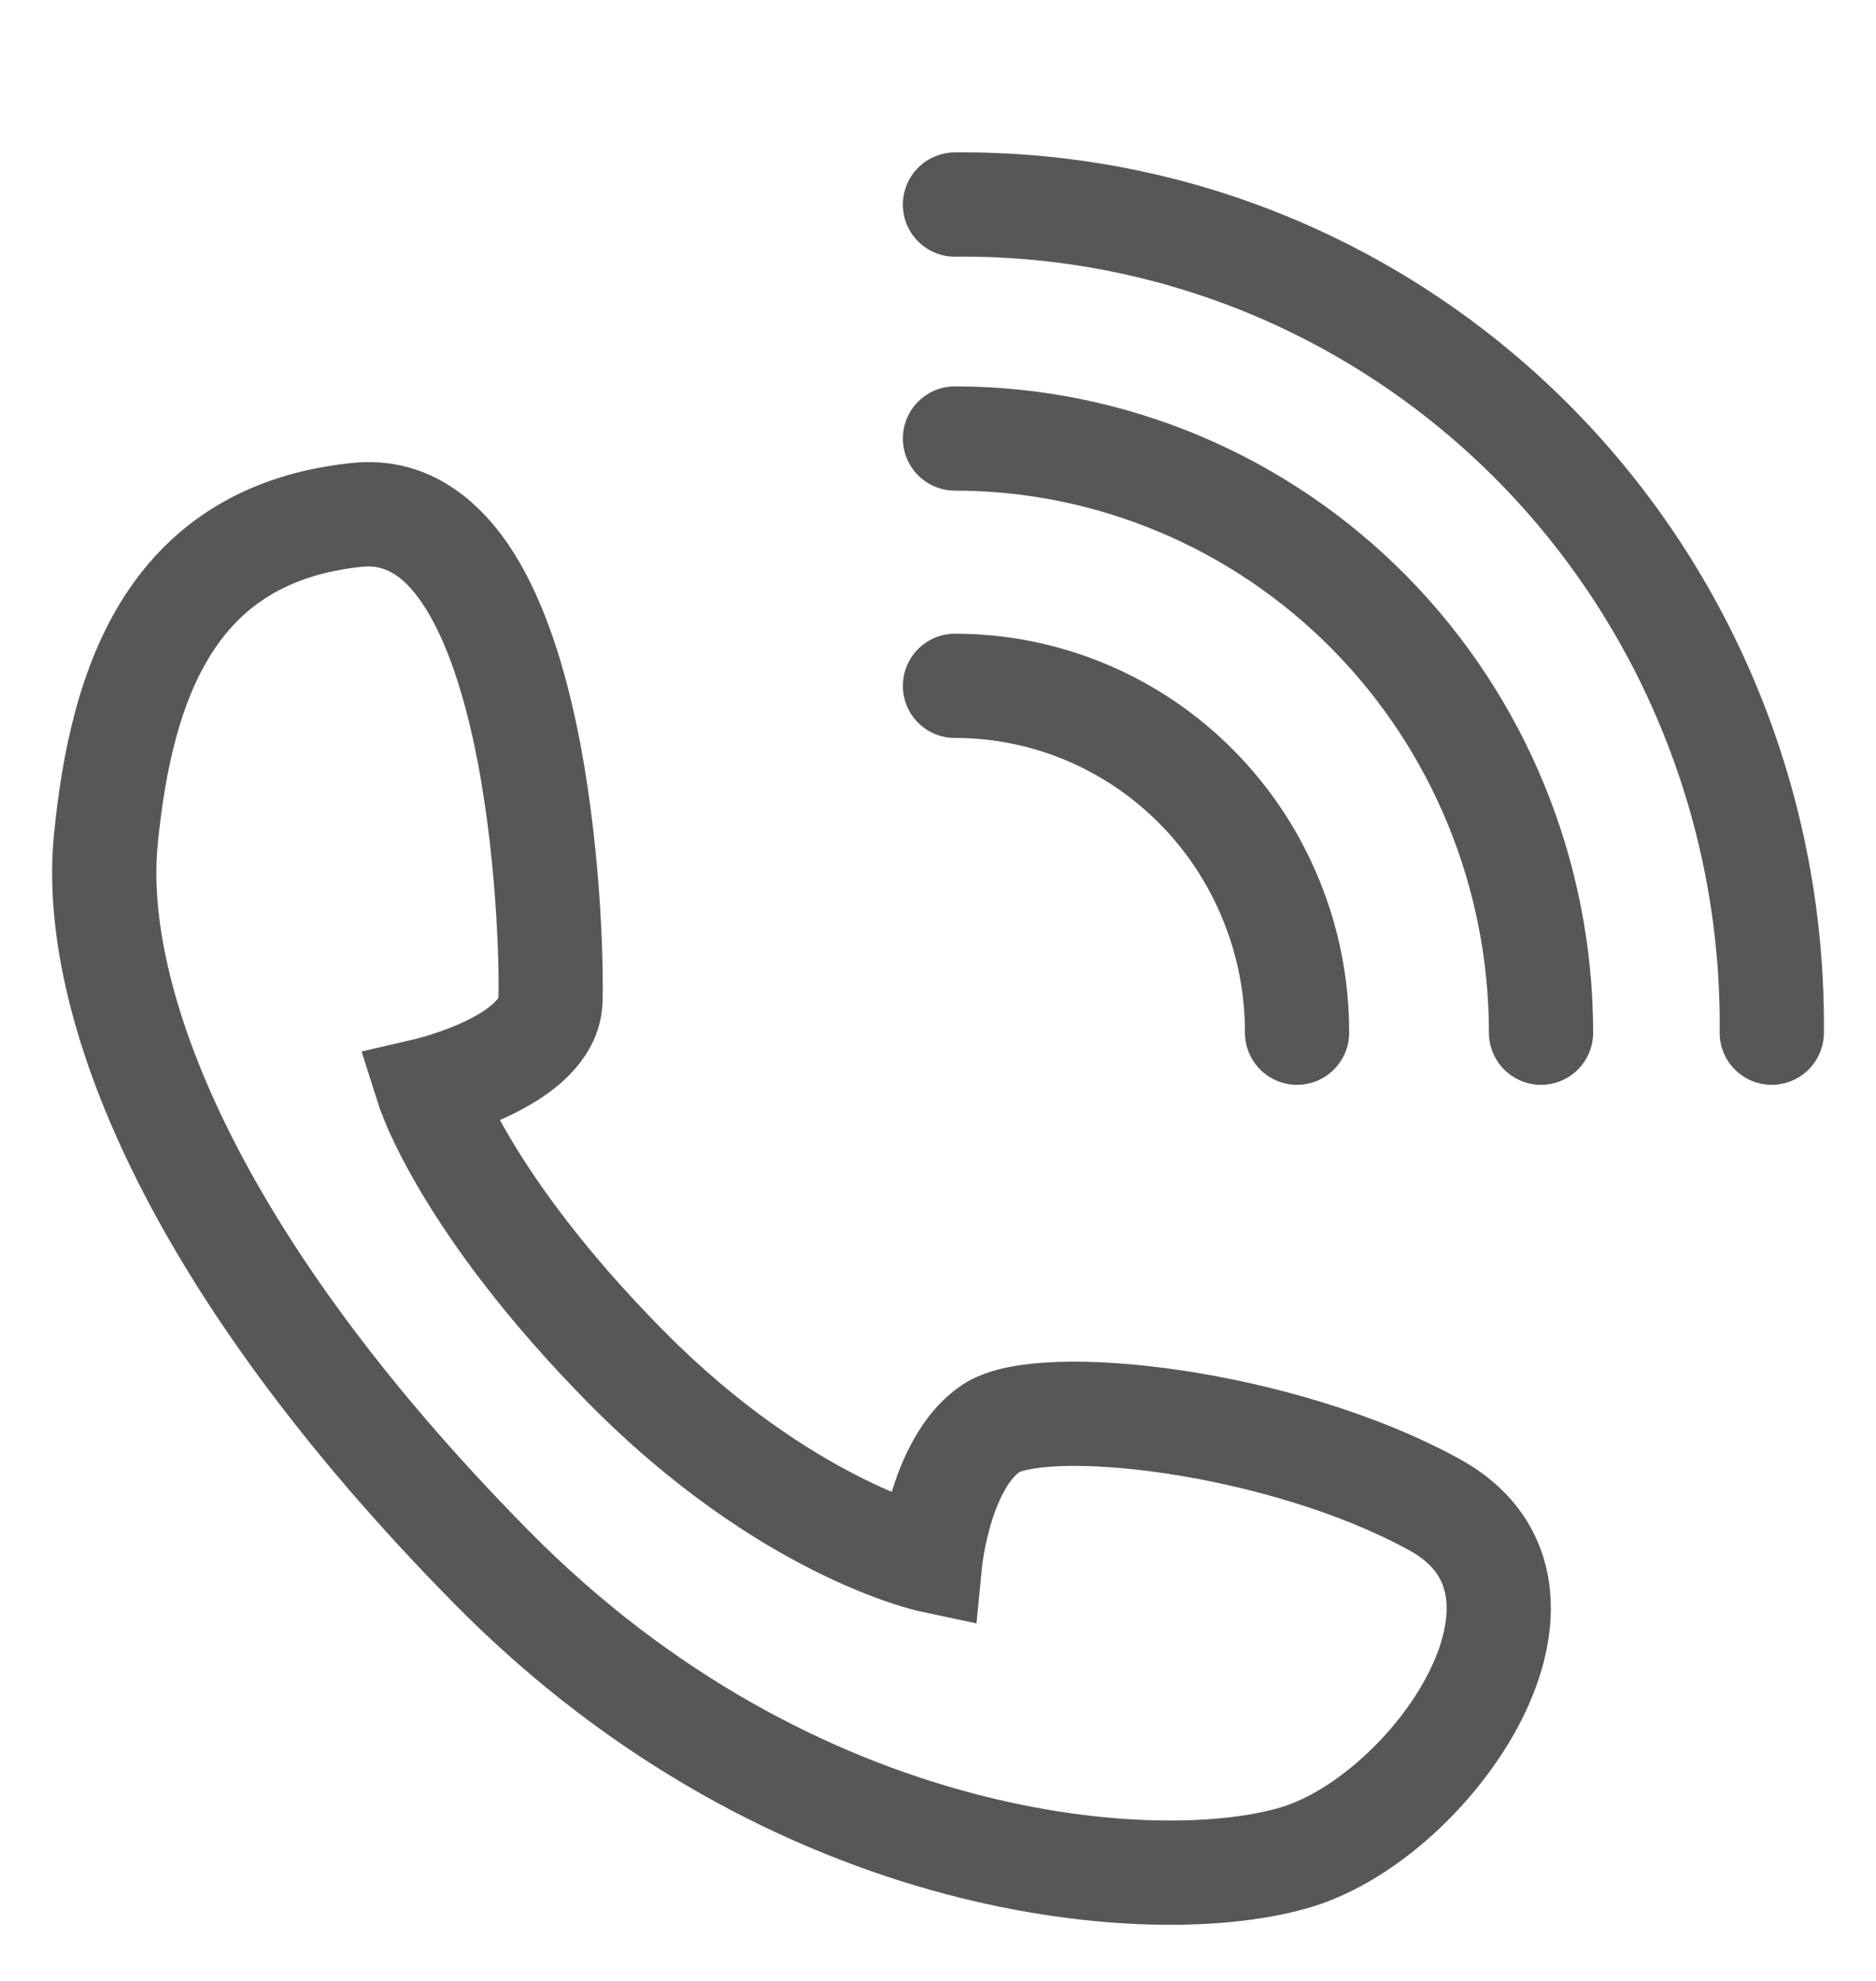<svg width="18" height="19" viewBox="0 0 18 19" fill="none" xmlns="http://www.w3.org/2000/svg">
<path d="M4.11 10.45L3.996 9.963L3.469 10.086L3.634 10.602L4.11 10.45ZM8.927 14.965L8.822 15.454L9.369 15.571L9.424 15.015L8.927 14.965ZM9.158 1.462C8.881 1.465 8.66 1.692 8.663 1.968C8.666 2.244 8.892 2.465 9.168 2.462L9.158 1.462ZM16.5 9.9C16.497 10.176 16.718 10.402 16.994 10.405C17.27 10.408 17.497 10.187 17.5 9.91L16.5 9.9ZM9.163 3.706C8.887 3.706 8.663 3.93 8.663 4.206C8.663 4.482 8.887 4.706 9.163 4.706L9.163 3.706ZM14.286 9.905C14.286 10.181 14.51 10.405 14.786 10.405C15.062 10.405 15.286 10.181 15.286 9.905L14.286 9.905ZM9.162 6.078C8.886 6.079 8.663 6.303 8.663 6.579C8.663 6.855 8.887 7.079 9.163 7.078L9.162 6.078ZM11.945 9.904C11.945 10.181 12.169 10.405 12.445 10.405C12.721 10.405 12.945 10.181 12.945 9.905L11.945 9.904ZM4.11 10.45C4.224 10.937 4.224 10.937 4.224 10.937C4.224 10.937 4.224 10.937 4.224 10.937C4.224 10.937 4.225 10.937 4.225 10.937C4.225 10.936 4.226 10.936 4.226 10.936C4.228 10.936 4.229 10.935 4.231 10.935C4.234 10.934 4.239 10.933 4.244 10.932C4.255 10.929 4.271 10.925 4.29 10.92C4.327 10.91 4.379 10.895 4.441 10.875C4.563 10.836 4.732 10.777 4.905 10.693C5.074 10.611 5.272 10.496 5.436 10.337C5.602 10.177 5.769 9.937 5.781 9.618L4.782 9.58C4.783 9.551 4.798 9.563 4.741 9.618C4.684 9.673 4.591 9.734 4.47 9.792C4.353 9.849 4.232 9.892 4.138 9.922C4.092 9.937 4.054 9.948 4.029 9.954C4.016 9.958 4.007 9.96 4.001 9.962C3.998 9.962 3.996 9.963 3.995 9.963C3.995 9.963 3.995 9.963 3.995 9.963C3.995 9.963 3.995 9.963 3.995 9.963C3.995 9.963 3.995 9.963 3.995 9.963C3.996 9.963 3.996 9.963 3.996 9.963C3.996 9.963 3.996 9.963 4.11 10.45ZM5.781 9.618C5.793 9.296 5.771 8.041 5.515 6.874C5.387 6.294 5.192 5.687 4.88 5.227C4.559 4.753 4.063 4.369 3.373 4.441L3.476 5.436C3.672 5.415 3.855 5.496 4.052 5.787C4.258 6.092 4.42 6.553 4.538 7.088C4.772 8.152 4.792 9.318 4.782 9.58L5.781 9.618ZM3.373 4.441C2.337 4.549 1.635 5.03 1.189 5.726C0.763 6.392 0.595 7.22 0.518 8.003L1.513 8.101C1.585 7.367 1.734 6.73 2.032 6.265C2.31 5.829 2.738 5.512 3.476 5.436L3.373 4.441ZM0.518 8.003C0.347 9.742 1.404 12.387 4.36 15.383L5.072 14.681C2.192 11.763 1.385 9.398 1.513 8.101L0.518 8.003ZM4.36 15.383C5.887 16.931 7.576 17.768 9.062 18.164C10.531 18.555 11.836 18.523 12.599 18.286L12.303 17.331C11.767 17.497 10.662 17.555 9.319 17.197C7.991 16.843 6.463 16.091 5.072 14.681L4.36 15.383ZM12.599 18.286C13.402 18.037 14.196 17.29 14.597 16.501C14.8 16.1 14.93 15.635 14.862 15.174C14.79 14.687 14.505 14.269 14.006 13.995L13.524 14.871C13.766 15.004 13.849 15.161 13.873 15.32C13.9 15.506 13.853 15.758 13.705 16.049C13.403 16.643 12.8 17.177 12.303 17.331L12.599 18.286ZM14.006 13.995C13.199 13.551 12.194 13.272 11.337 13.144C10.905 13.08 10.496 13.051 10.152 13.063C9.98 13.069 9.815 13.085 9.667 13.115C9.527 13.144 9.365 13.193 9.227 13.287L9.786 14.116C9.769 14.127 9.785 14.112 9.869 14.095C9.946 14.079 10.051 14.067 10.186 14.062C10.454 14.053 10.801 14.075 11.189 14.133C11.969 14.25 12.851 14.501 13.524 14.871L14.006 13.995ZM9.227 13.287C8.833 13.553 8.646 14.015 8.556 14.31C8.507 14.472 8.475 14.62 8.457 14.727C8.447 14.781 8.441 14.826 8.436 14.858C8.434 14.875 8.432 14.888 8.431 14.897C8.431 14.902 8.43 14.906 8.43 14.909C8.43 14.911 8.43 14.912 8.43 14.913C8.43 14.914 8.429 14.914 8.429 14.915C8.429 14.915 8.429 14.915 8.429 14.915C8.429 14.915 8.429 14.915 8.429 14.916C8.429 14.916 8.429 14.916 8.927 14.965C9.424 15.015 9.424 15.015 9.424 15.015C9.424 15.015 9.424 15.015 9.424 15.015C9.424 15.016 9.424 15.016 9.424 15.016C9.424 15.016 9.424 15.016 9.424 15.016C9.424 15.017 9.424 15.016 9.424 15.016C9.424 15.016 9.424 15.014 9.425 15.012C9.425 15.008 9.426 15.001 9.427 14.991C9.43 14.971 9.435 14.94 9.441 14.901C9.455 14.822 9.478 14.716 9.512 14.603C9.59 14.348 9.694 14.178 9.786 14.116L9.227 13.287ZM8.927 14.965C9.031 14.476 9.032 14.476 9.032 14.477C9.032 14.477 9.032 14.477 9.032 14.477C9.032 14.477 9.033 14.477 9.033 14.477C9.033 14.477 9.033 14.477 9.034 14.477C9.034 14.477 9.034 14.477 9.034 14.477C9.034 14.477 9.032 14.476 9.029 14.476C9.023 14.474 9.012 14.472 8.996 14.467C8.965 14.459 8.914 14.444 8.847 14.421C8.714 14.376 8.514 14.299 8.267 14.175C7.773 13.928 7.087 13.494 6.358 12.755L5.646 13.458C6.46 14.282 7.237 14.778 7.819 15.069C8.11 15.215 8.353 15.309 8.526 15.368C8.613 15.398 8.683 15.418 8.733 15.432C8.758 15.439 8.778 15.444 8.793 15.448C8.801 15.45 8.807 15.451 8.812 15.452C8.814 15.453 8.816 15.453 8.818 15.453C8.819 15.454 8.82 15.454 8.82 15.454C8.821 15.454 8.821 15.454 8.821 15.454C8.822 15.454 8.822 15.454 8.822 15.454C8.822 15.454 8.822 15.454 8.927 14.965ZM6.358 12.755C5.615 12.002 5.166 11.37 4.907 10.935C4.777 10.718 4.694 10.55 4.645 10.441C4.62 10.386 4.604 10.346 4.595 10.322C4.59 10.309 4.587 10.301 4.586 10.297C4.585 10.295 4.585 10.294 4.585 10.294C4.585 10.294 4.585 10.295 4.585 10.295C4.585 10.295 4.585 10.296 4.586 10.296C4.586 10.296 4.586 10.297 4.586 10.297C4.586 10.297 4.586 10.297 4.586 10.297C4.586 10.297 4.586 10.297 4.11 10.45C3.634 10.602 3.634 10.602 3.634 10.603C3.634 10.603 3.634 10.603 3.634 10.603C3.634 10.603 3.634 10.604 3.634 10.604C3.634 10.605 3.635 10.605 3.635 10.606C3.635 10.608 3.636 10.61 3.637 10.612C3.638 10.616 3.64 10.621 3.642 10.628C3.647 10.641 3.653 10.657 3.661 10.678C3.677 10.72 3.7 10.777 3.732 10.85C3.797 10.994 3.898 11.197 4.048 11.448C4.349 11.952 4.847 12.648 5.646 13.458L6.358 12.755ZM9.168 2.462C10.133 2.452 11.09 2.637 11.984 3.006L12.366 2.082C11.348 1.661 10.257 1.451 9.158 1.462L9.168 2.462ZM11.984 3.006C12.877 3.376 13.69 3.923 14.373 4.615L15.085 3.913C14.308 3.126 13.384 2.503 12.366 2.082L11.984 3.006ZM14.373 4.615C15.056 5.308 15.596 6.132 15.961 7.039L16.889 6.666C16.475 5.636 15.861 4.7 15.085 3.913L14.373 4.615ZM15.961 7.039C16.327 7.947 16.51 8.919 16.5 9.9L17.5 9.91C17.511 8.799 17.304 7.696 16.889 6.666L15.961 7.039ZM9.163 4.706C10.519 4.706 11.821 5.253 12.783 6.227L13.495 5.524C12.347 4.361 10.789 3.706 9.163 3.706L9.163 4.706ZM12.783 6.227C13.744 7.201 14.286 8.524 14.286 9.905L15.286 9.905C15.286 8.263 14.642 6.687 13.495 5.524L12.783 6.227ZM9.163 7.078C9.528 7.078 9.889 7.15 10.226 7.292L10.613 6.37C10.153 6.177 9.66 6.078 9.162 6.078L9.163 7.078ZM10.226 7.292C10.563 7.433 10.87 7.641 11.129 7.903L11.841 7.201C11.49 6.845 11.072 6.562 10.613 6.37L10.226 7.292ZM11.129 7.903C11.388 8.165 11.593 8.477 11.733 8.82L12.659 8.442C12.47 7.978 12.192 7.556 11.841 7.201L11.129 7.903ZM11.733 8.82C11.874 9.164 11.946 9.532 11.945 9.904L12.945 9.905C12.946 9.403 12.849 8.906 12.659 8.442L11.733 8.82Z" fill="#575757"/>
</svg>
